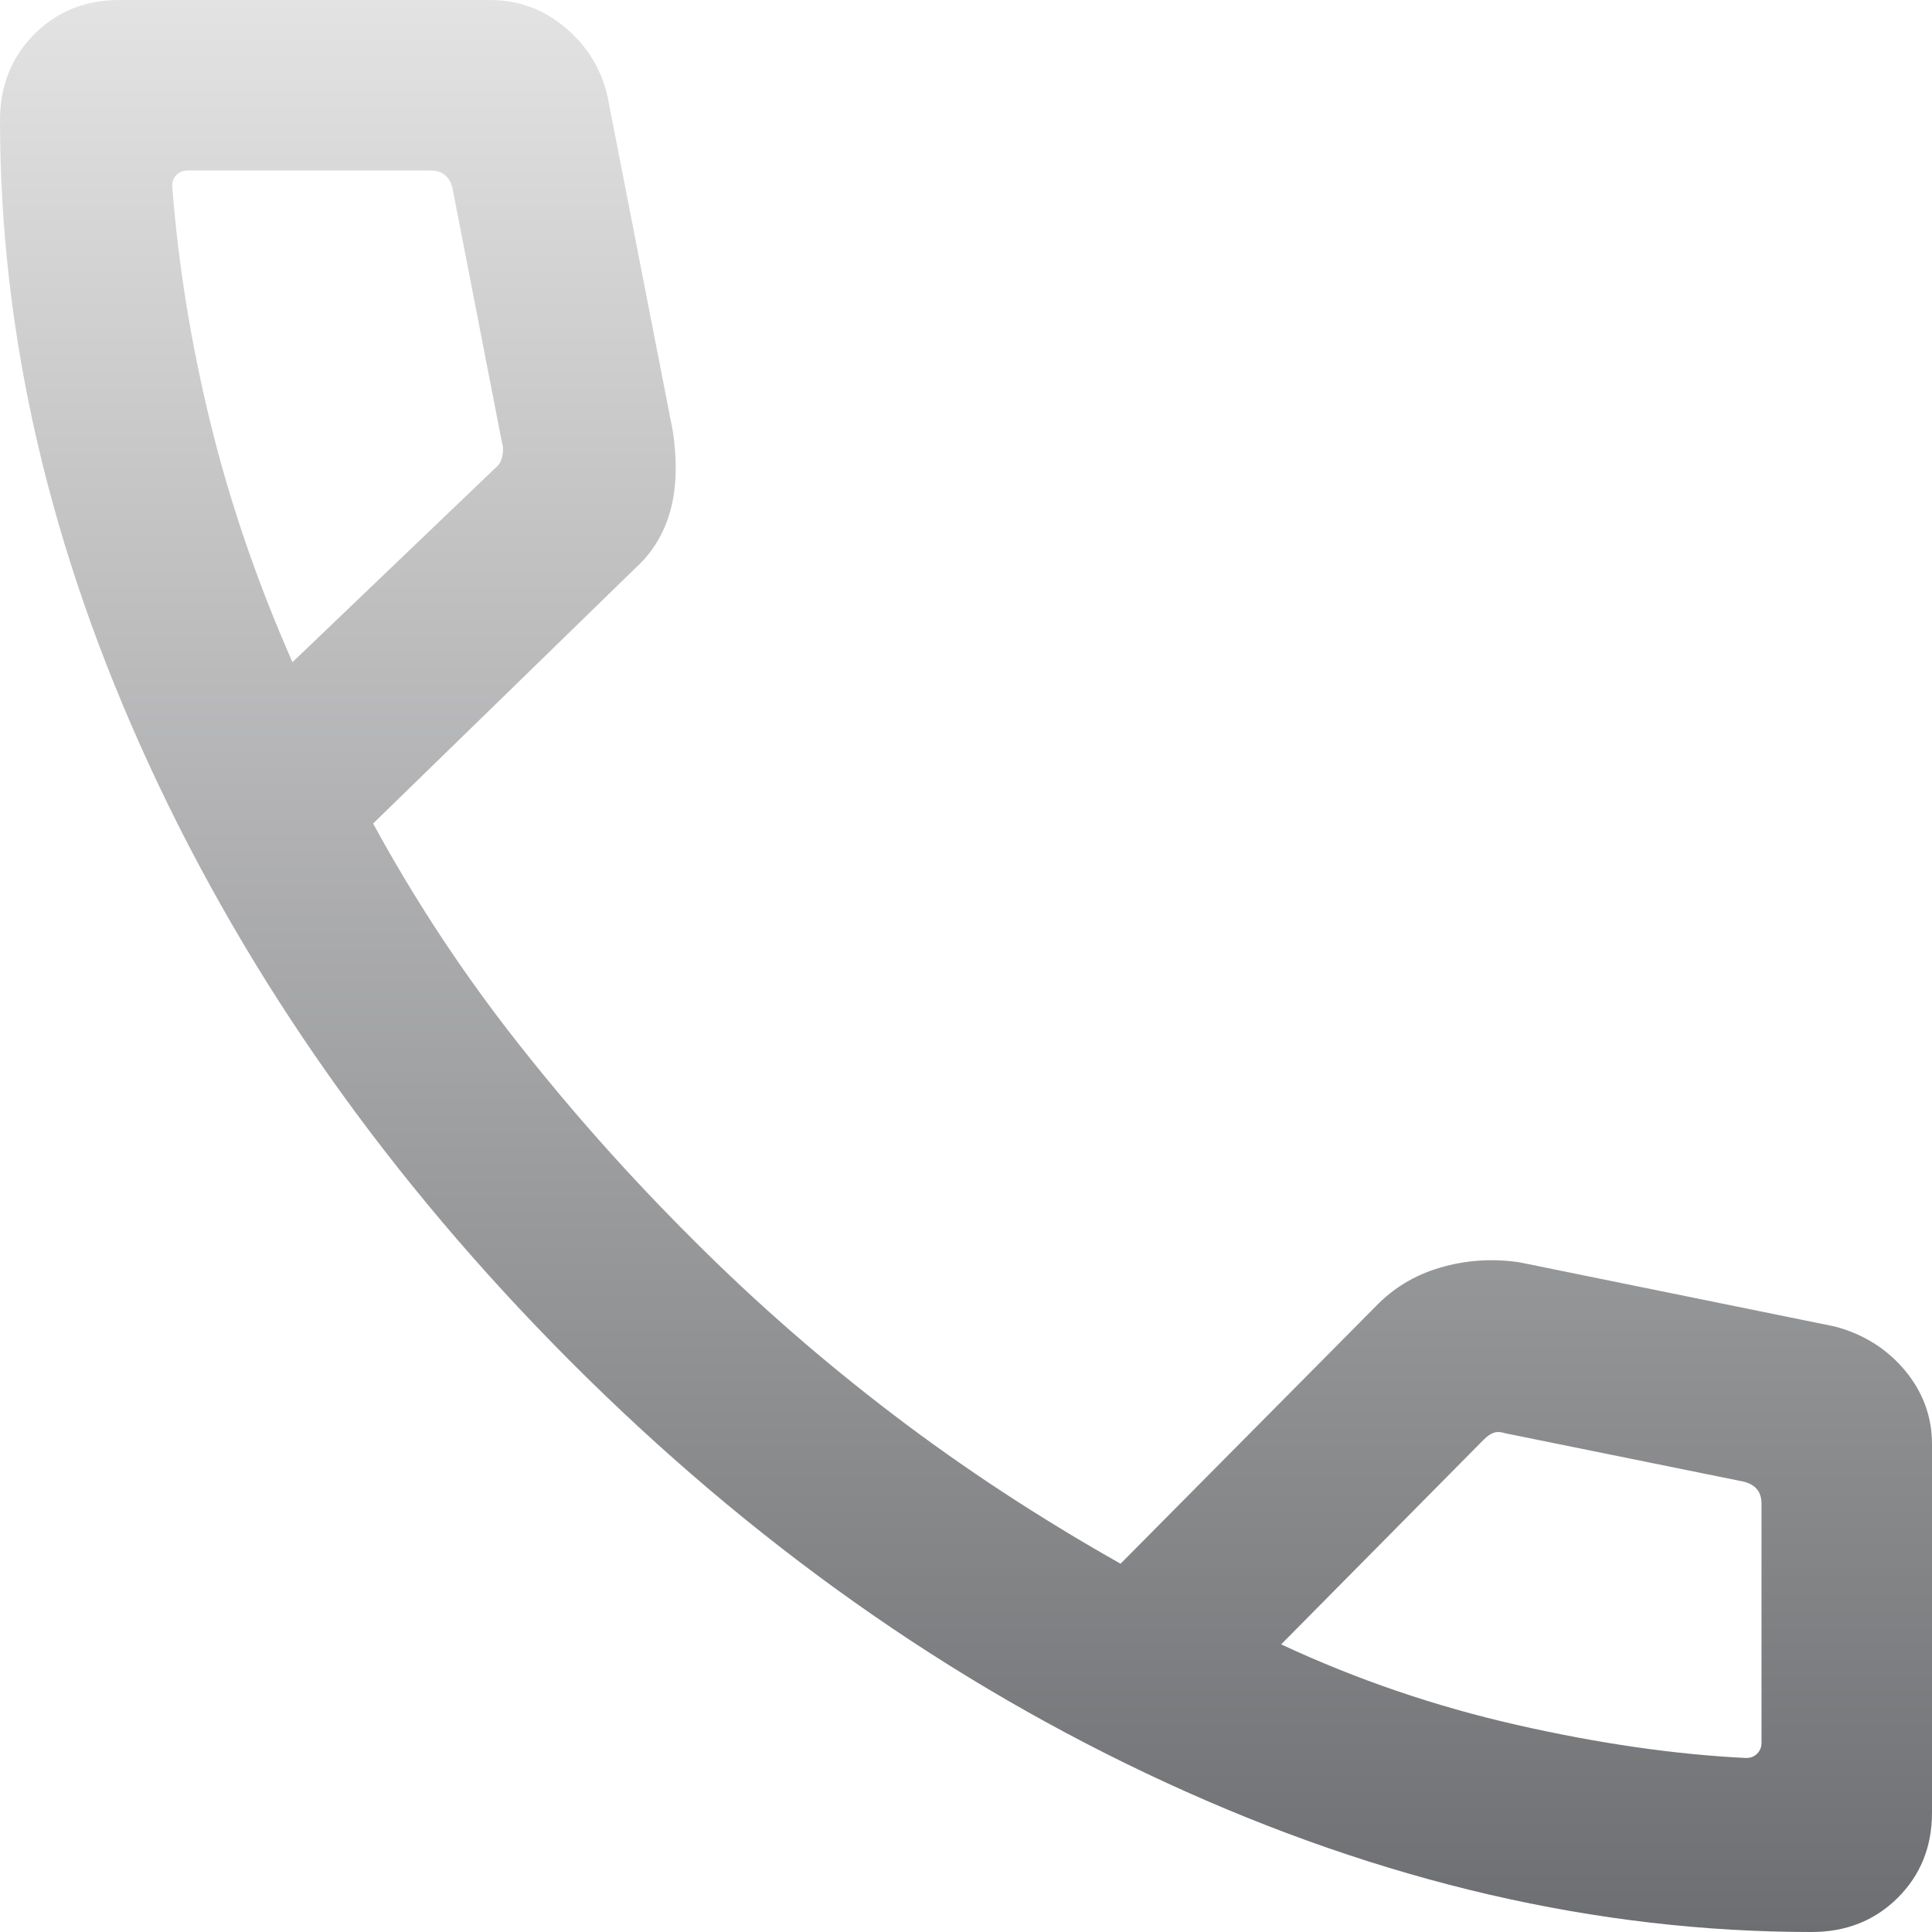 <svg width="16" height="16" viewBox="0 0 16 16" fill="none" xmlns="http://www.w3.org/2000/svg">
<g clip-path="url(#clip0_2022_2881)">
<path d="M15.003 16C13.229 16 11.447 15.588 9.657 14.763C7.867 13.938 6.222 12.775 4.723 11.273C3.224 9.77 2.062 8.125 1.237 6.338C0.412 4.551 1.52588e-05 2.771 1.52588e-05 0.997C1.52588e-05 0.712 0.094 0.475 0.282 0.285C0.471 0.095 0.706 0 0.988 0H4.058C4.296 0 4.505 0.078 4.687 0.233C4.868 0.388 4.984 0.579 5.033 0.807L5.573 3.576C5.61 3.833 5.602 4.054 5.549 4.239C5.496 4.423 5.401 4.579 5.263 4.704L3.09 6.82C3.439 7.461 3.839 8.067 4.289 8.638C4.738 9.209 5.225 9.755 5.748 10.275C6.265 10.792 6.814 11.271 7.396 11.714C7.977 12.157 8.605 12.569 9.28 12.95L11.392 10.82C11.539 10.667 11.717 10.559 11.927 10.498C12.136 10.436 12.354 10.421 12.579 10.453L15.193 10.985C15.43 11.047 15.624 11.169 15.775 11.348C15.925 11.528 16 11.732 16 11.96V15.012C16 15.294 15.905 15.529 15.715 15.718C15.525 15.906 15.288 16 15.003 16ZM2.422 5.484L4.101 3.877C4.132 3.853 4.151 3.82 4.16 3.777C4.169 3.735 4.168 3.696 4.156 3.66L3.747 1.556C3.735 1.508 3.713 1.472 3.683 1.448C3.653 1.424 3.614 1.412 3.566 1.412H1.553C1.517 1.412 1.487 1.424 1.462 1.448C1.438 1.472 1.426 1.502 1.426 1.539C1.475 2.182 1.58 2.835 1.742 3.499C1.904 4.162 2.131 4.824 2.422 5.484ZM10.61 13.618C11.234 13.909 11.884 14.131 12.562 14.285C13.239 14.439 13.873 14.53 14.461 14.559C14.498 14.559 14.528 14.547 14.552 14.523C14.576 14.499 14.588 14.469 14.588 14.432V12.453C14.588 12.404 14.576 12.365 14.552 12.335C14.528 12.305 14.492 12.284 14.444 12.271L12.467 11.87C12.431 11.858 12.399 11.856 12.372 11.865C12.345 11.874 12.316 11.894 12.286 11.924L10.61 13.618Z" fill="url(#paint0_linear_2022_2881)"/>
</g>
<defs>
<linearGradient id="paint0_linear_2022_2881" x1="8" y1="0" x2="8" y2="16" gradientUnits="userSpaceOnUse">
<stop stop-color="#E3E3E3"/>
<stop offset="1" stop-color="#6D6E71"/>
</linearGradient>
<clipPath id="clip0_2022_2881">
<rect width="16" height="16" fill="white"/>
</clipPath>
</defs>
</svg>
